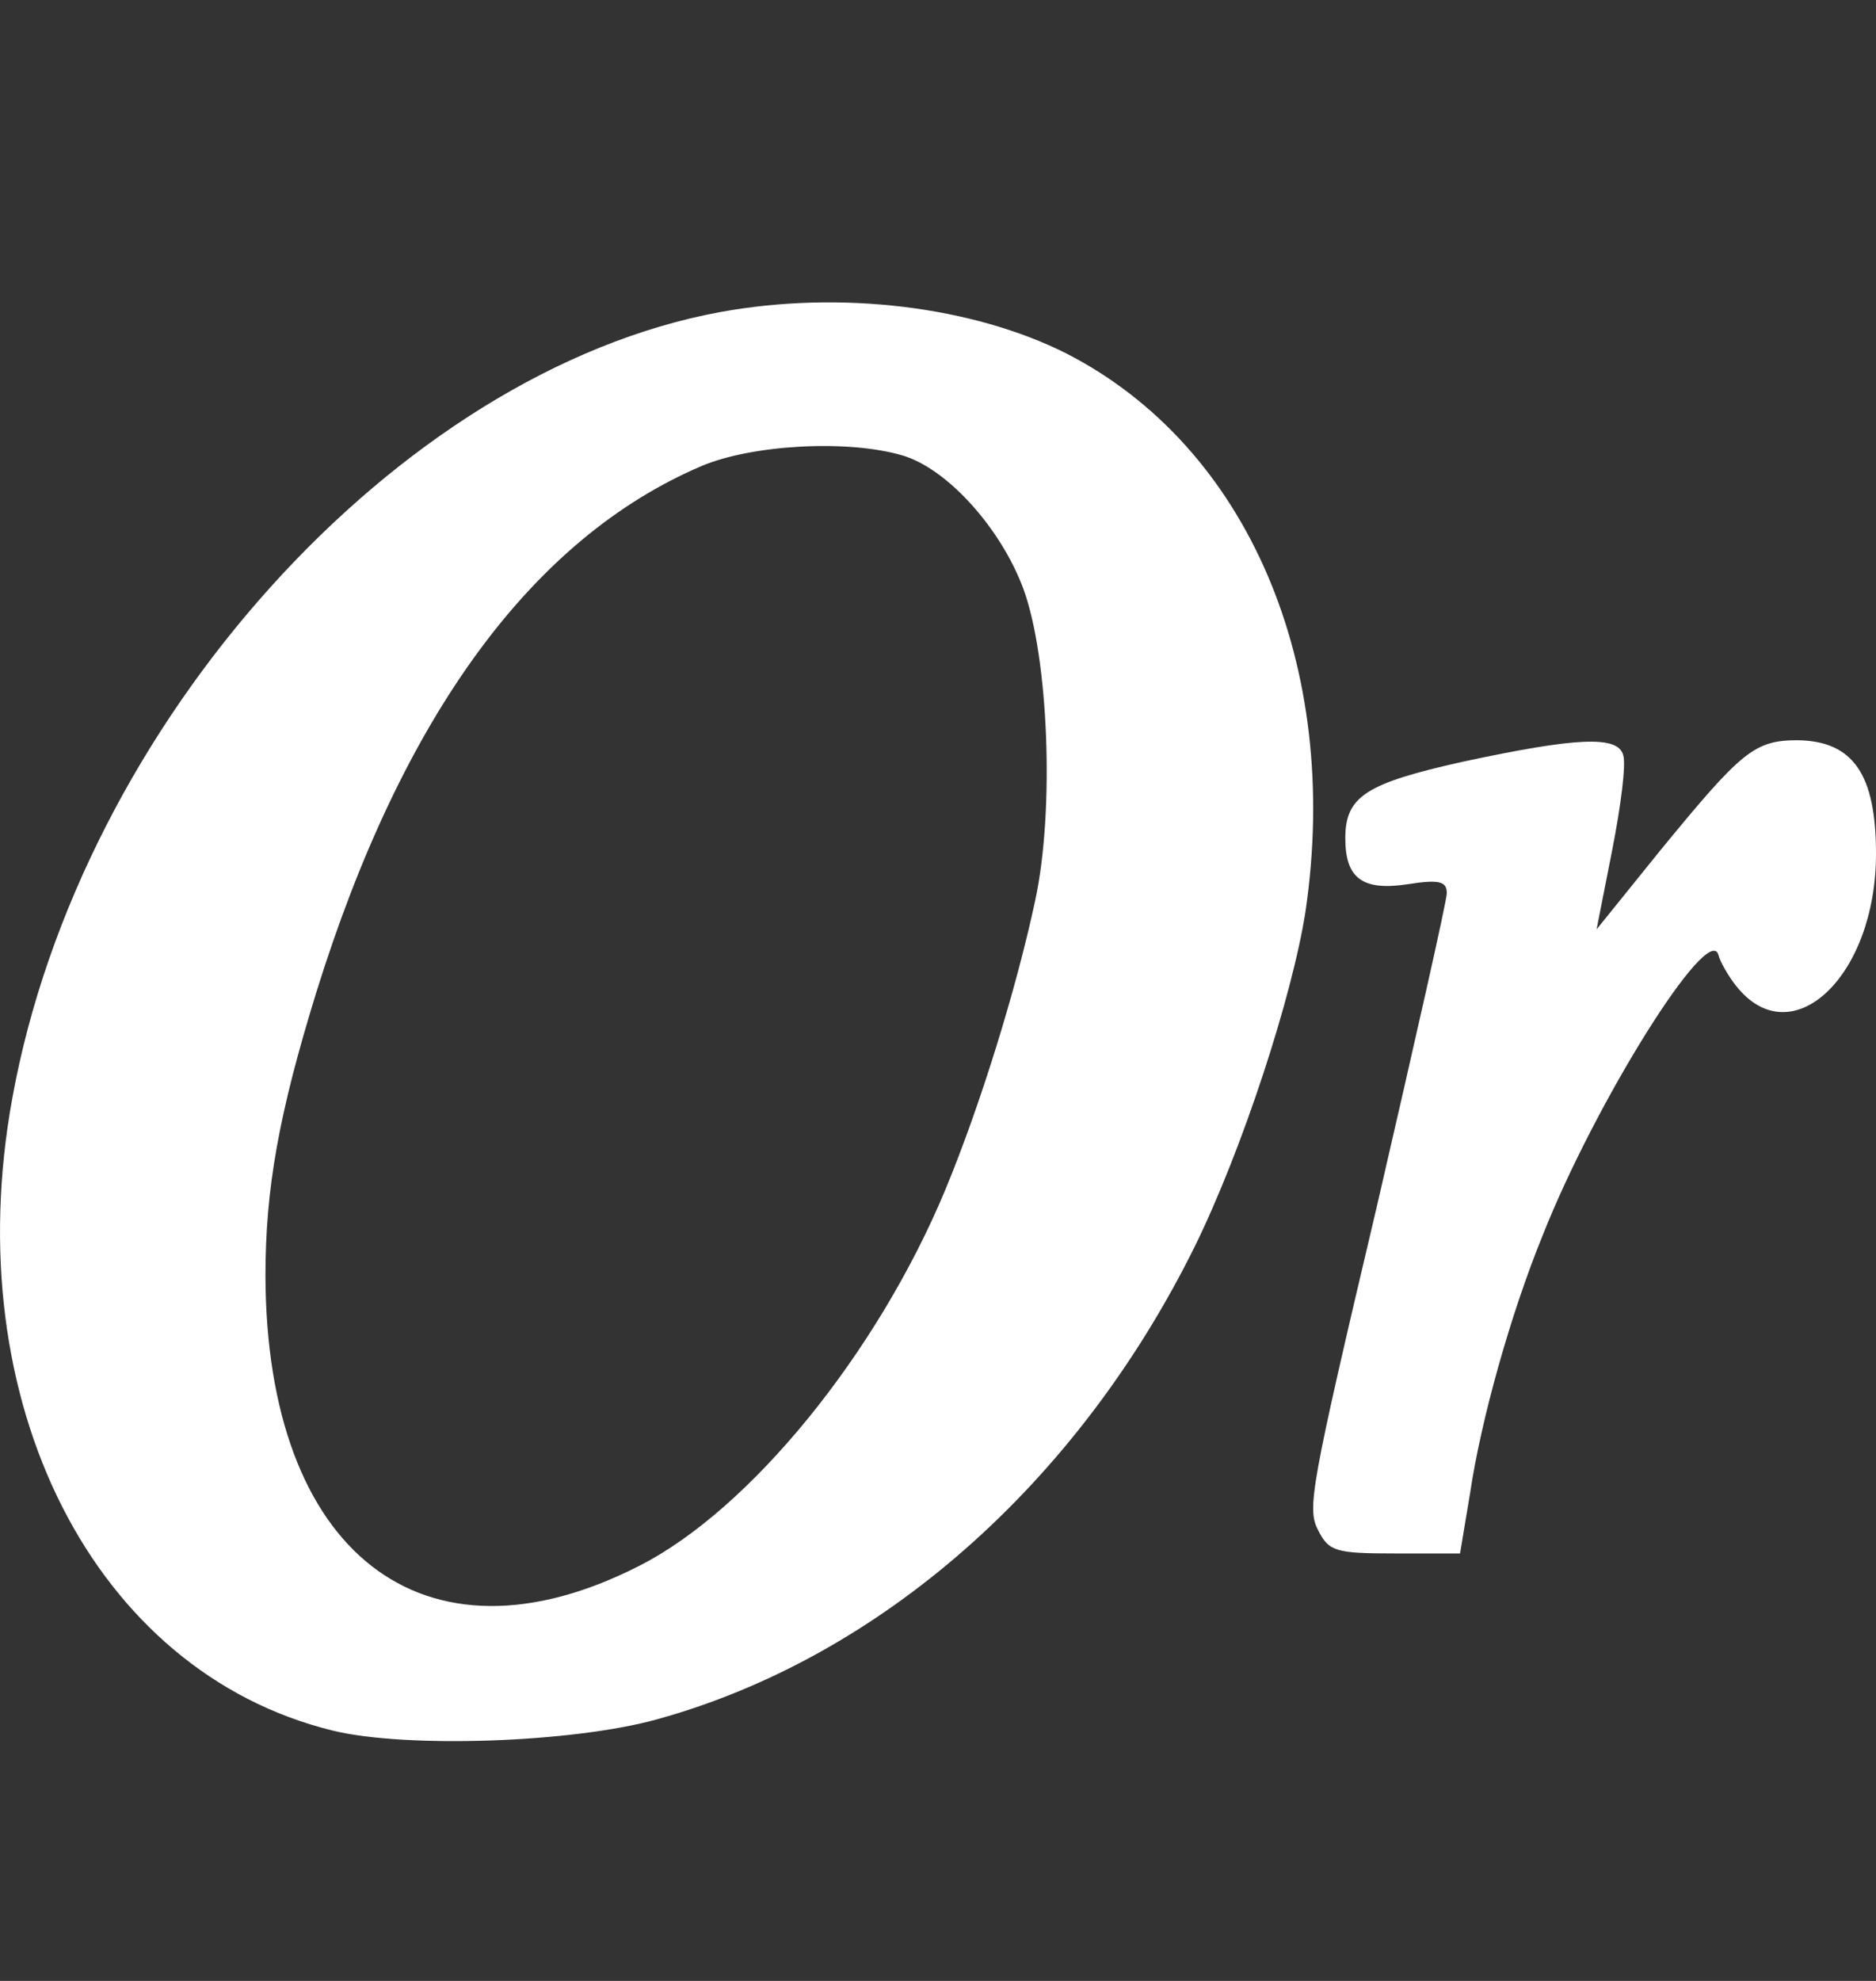 <svg width="18" height="19" viewBox="0 0 18 19" fill="none" xmlns="http://www.w3.org/2000/svg">
<rect x="0" y="0" width="18" height="19" fill="#333333" stroke="none"/>
<path d="M6.911 2.993C3.814 3.563 0.77 6.939 0.118 10.534C-0.414 13.449 0.898 16.036 3.192 16.599C3.897 16.771 5.502 16.716 6.311 16.489C8.448 15.896 10.338 14.231 11.463 11.957C11.92 11.027 12.4 9.557 12.527 8.737C12.872 6.384 11.972 4.282 10.233 3.391C9.333 2.938 8.066 2.782 6.911 2.993ZM8.658 4.368C9.086 4.493 9.603 5.064 9.82 5.65C10.06 6.306 10.12 7.768 9.933 8.635C9.753 9.479 9.408 10.597 9.071 11.41C8.418 12.98 7.196 14.481 6.131 15.02C4.062 16.075 2.555 14.895 2.547 12.238C2.547 11.402 2.675 10.683 3.035 9.518C3.859 6.869 5.104 5.165 6.731 4.47C7.211 4.267 8.126 4.212 8.658 4.368Z" fill="white"/>
<path d="M14.031 7.307C13.111 7.513 12.908 7.636 12.908 8.04C12.908 8.425 13.073 8.547 13.507 8.481C13.807 8.434 13.882 8.453 13.882 8.566C13.882 8.641 13.575 9.994 13.208 11.583C12.571 14.28 12.541 14.468 12.646 14.675C12.751 14.881 12.811 14.9 13.388 14.9H14.009L14.106 14.317C14.211 13.613 14.496 12.598 14.803 11.846C15.305 10.577 16.39 8.839 16.488 9.158C16.503 9.224 16.585 9.365 16.66 9.459C17.191 10.126 18 9.365 18 8.19C18 7.429 17.783 7.109 17.251 7.1C16.832 7.1 16.712 7.203 15.926 8.162L15.319 8.914L15.469 8.153C15.552 7.73 15.604 7.326 15.574 7.241C15.522 7.053 15.125 7.072 14.031 7.307Z" fill="white"/>
</svg>
